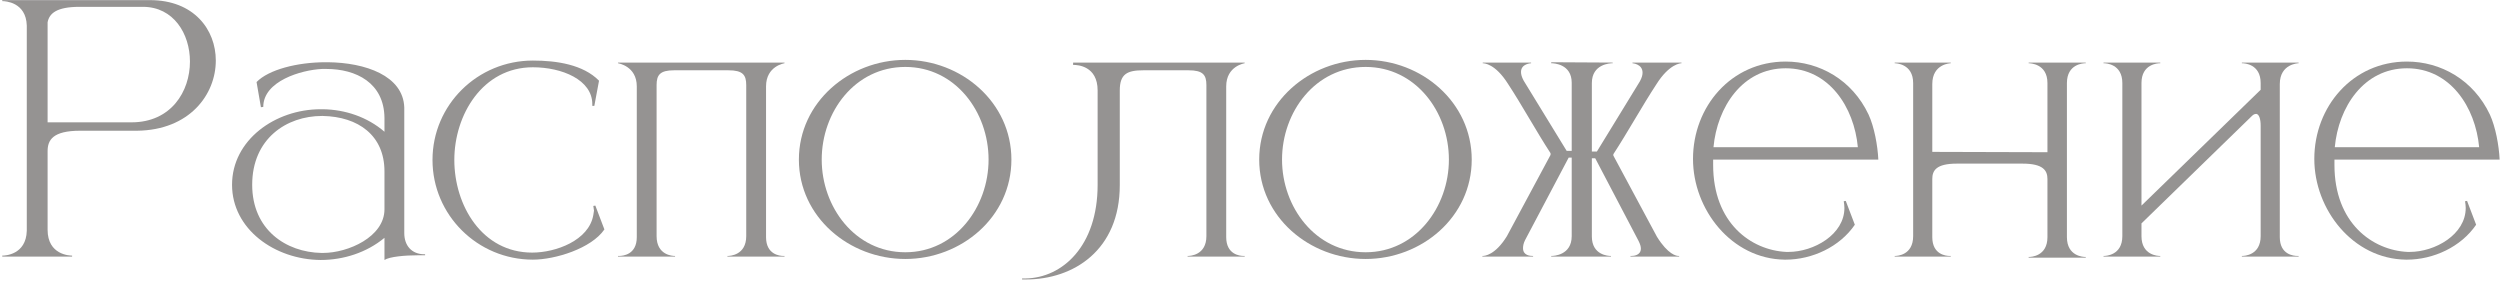 <?xml version="1.0" encoding="UTF-8"?> <svg xmlns="http://www.w3.org/2000/svg" width="852" height="96" viewBox="0 0 852 96" fill="none"><path d="M44.827 41.691C58.328 41.691 64.736 31.165 64.736 20.981C64.736 11.485 59.129 2.331 48.717 2.331H27.092C19.197 2.331 16.794 4.62 16.222 7.595V41.691H44.827ZM24.575 87.458H0.776V87.115H0.89C1.577 87.115 8.9 86.886 9.128 78.648V8.739C8.9 0.615 1.577 0.386 0.89 0.386H0.776V0.043H51.12C66.109 0.043 73.546 10.112 73.546 20.638C73.546 32.194 64.621 44.323 46.772 44.551H27.321C17.939 44.551 16.222 47.755 16.222 51.531V78.305C16.222 86.886 23.774 87.115 24.575 87.115V87.458Z" fill="#959392"></path><path d="M85.947 62.973C85.947 78.305 97.503 85.971 109.517 86.2H110.089C118.67 86.2 131.027 80.708 131.027 71.325V58.396C131.027 46.153 122.103 39.746 109.974 39.517H109.746C97.617 39.517 85.947 47.298 85.947 62.973ZM89.722 36.428L88.921 36.542L87.434 27.961C91.553 23.727 101.279 21.21 111.004 21.21H111.691C124.505 21.325 137.435 25.787 137.778 36.657V79.449C137.778 83.683 140.295 86.657 144.643 86.657H144.872V87.001H142.355C138.121 87.001 132.744 87.458 131.027 88.602V81.051C124.963 86.085 117.068 88.602 109.288 88.602C93.613 88.488 79.082 78.076 79.082 62.973C79.082 47.755 93.727 37.229 109.288 37.229H110.089C117.64 37.343 125.192 39.86 131.027 44.895V40.204C130.913 28.19 121.302 23.499 111.233 23.499H109.746C102.652 23.842 89.722 27.618 89.722 36.428Z" fill="#959392"></path><path d="M181.608 88.488C162.729 88.488 147.397 73.27 147.397 54.506C147.397 35.741 162.729 20.638 181.608 20.638C189.732 20.638 198.771 22.011 204.148 27.503L202.546 36.085H201.86V35.513C201.86 27.16 191.448 22.927 181.608 22.927C164.445 22.927 154.834 39.174 154.834 54.506C154.834 69.952 164.216 86.085 181.379 86.085C189.388 86.085 200.716 81.966 202.203 73.27L202.432 71.783L202.203 70.181L202.89 70.067L205.979 78.19C201.517 84.712 189.16 88.488 181.608 88.488Z" fill="#959392"></path><path d="M267.36 87.458H247.909V87.229H248.023C248.71 87.229 254.316 87.001 254.316 80.479V28.991C254.316 25.558 253.172 23.956 248.252 23.956H229.716C224.911 23.956 223.767 25.558 223.767 28.991V80.479C223.767 87.001 229.259 87.229 229.945 87.229H230.06V87.458H210.609V87.229H210.952C212.325 87.229 217.016 86.772 217.016 80.822V29.448C217.016 22.469 210.609 21.553 210.609 21.553V21.325H267.36V21.553C267.36 21.553 261.067 22.469 261.067 29.448V80.822C261.067 86.772 265.758 87.229 267.017 87.229H267.36V87.458Z" fill="#959392"></path><path d="M308.531 85.971C325.579 85.971 336.906 70.524 336.906 54.392C336.906 38.144 325.579 22.812 308.531 22.812C291.368 22.812 280.04 38.144 280.04 54.392C280.04 70.524 291.368 85.971 308.531 85.971ZM308.531 88.259C289.423 88.259 272.26 73.957 272.26 54.392C272.26 34.826 289.423 20.409 308.531 20.409C327.638 20.409 344.687 34.826 344.687 54.392C344.687 73.957 327.638 88.259 308.531 88.259Z" fill="#959392"></path><path d="M349.699 95.239H348.326V94.895H349.584C362.056 94.667 374.07 83.911 374.07 62.973V30.821C374.07 22.469 367.205 22.126 365.946 22.126H365.717V21.325H424.185V21.553C424.185 21.553 417.892 22.469 417.892 29.448V80.822C417.892 86.772 422.583 87.229 423.841 87.229H424.185V87.458H404.734V87.229H404.848C405.535 87.229 411.141 87.001 411.141 80.479V28.991C411.141 25.558 409.997 23.956 405.077 23.956H389.63C384.138 23.956 381.621 25.215 381.621 30.821V63.087C381.621 85.284 365.832 95.239 349.699 95.239Z" fill="#959392"></path><path d="M465.408 85.971C482.457 85.971 493.784 70.524 493.784 54.392C493.784 38.144 482.457 22.812 465.408 22.812C448.246 22.812 436.918 38.144 436.918 54.392C436.918 70.524 448.246 85.971 465.408 85.971ZM465.408 88.259C446.3 88.259 429.138 73.957 429.138 54.392C429.138 34.826 446.3 20.409 465.408 20.409C484.516 20.409 501.564 34.826 501.564 54.392C501.564 73.957 484.516 88.259 465.408 88.259Z" fill="#959392"></path><path d="M572.252 87.458H555.662V87.229H556.005C556.806 87.229 559.209 87.001 559.209 84.712C559.209 84.026 558.98 83.225 558.408 82.081L543.648 53.934H542.504V80.593C542.504 87.001 548.224 87.229 548.911 87.229H549.025V87.458H528.659V87.229H528.773C529.46 87.229 535.638 87.001 535.638 80.479V53.705H534.609L519.734 81.852C519.162 82.996 519.048 83.911 519.048 84.598C519.048 87.115 521.565 87.229 522.366 87.229H522.48V87.458H505.203V87.229H505.318C505.89 87.229 509.551 87.001 513.556 80.479L528.43 52.79V52.218C523.51 44.666 518.705 35.856 513.899 28.533C509.551 21.668 505.775 21.553 505.318 21.553V21.325H521.794V21.553C521.794 21.553 518.361 21.668 518.361 24.528C518.361 25.329 518.59 26.245 519.277 27.503L533.922 51.417H535.638V28.19C535.638 21.782 529.46 21.553 528.773 21.553H528.659V21.21L549.597 21.325V21.553H549.483C548.797 21.553 542.504 21.782 542.504 28.304V51.645H544.22L558.865 27.732C559.552 26.474 559.781 25.558 559.781 24.757C559.781 21.782 556.348 21.553 556.348 21.553V21.325H573.053V21.553C572.824 21.553 568.934 21.668 564.472 28.762C559.666 36.085 554.746 45.009 549.826 52.561V53.019L564.701 80.708C568.476 86.772 571.337 87.229 572.023 87.229H572.252V87.458Z" fill="#959392"></path><path d="M608.555 88.488H608.212C590.134 88.259 576.976 71.44 576.976 54.163C576.976 36.313 590.019 20.981 608.555 20.981C619.997 20.981 631.21 27.16 636.816 39.059C638.761 43.293 639.905 49.586 640.134 54.392H583.841V56.222C583.841 76.016 596.77 85.284 608.784 85.856H609.47C618.166 85.856 628.578 79.907 628.578 70.868C628.578 70.067 628.464 69.38 628.349 68.579L629.036 68.465L632.125 76.589C626.976 84.14 617.594 88.488 608.555 88.488ZM633.155 50.158C631.896 36.542 623.315 23.27 608.555 23.27C593.795 23.27 585.214 36.542 583.955 50.158H633.155Z" fill="#959392"></path><path d="M710.813 87.802H691.362V87.573H691.477C692.163 87.573 697.77 87.344 697.77 80.822V61.028C697.77 58.167 696.397 55.764 689.303 55.764H666.877C659.783 55.764 658.524 58.167 658.524 61.028V80.822C658.524 86.772 663.215 87.229 664.474 87.229H664.817V87.458H645.709V87.229H645.824C646.51 87.229 652.002 87.001 652.002 80.479V28.304C652.002 21.668 646.053 21.553 645.709 21.553V21.325H664.817V21.553C664.817 21.553 658.524 21.668 658.524 28.647V51.76L697.77 51.874V28.304C697.77 21.668 691.82 21.553 691.362 21.553V21.325H710.813V21.553H710.699C710.012 21.553 704.406 21.782 704.406 28.304V80.822C704.406 87.344 710.012 87.573 710.699 87.573H710.813V87.802Z" fill="#959392"></path><path d="M783.362 87.458H764.026V87.229H764.14C764.826 87.229 770.433 87.001 770.433 80.479V42.835C770.433 40.432 769.861 39.059 769.06 38.831H768.831C768.373 38.831 767.916 39.059 767.458 39.517L729.815 76.131V80.479C729.815 87.001 735.421 87.229 736.108 87.229H736.222V87.458H716.885V87.229H717C717.686 87.229 723.293 87.001 723.293 80.479V28.304C723.293 21.782 717.686 21.553 717 21.553H716.885V21.325H736.222V21.553H736.108C735.421 21.553 729.815 21.782 729.815 28.304V70.067L770.433 30.593V28.304C770.433 21.782 764.826 21.553 764.14 21.553H764.026V21.325H783.362V21.553C783.362 21.553 776.955 21.668 776.955 28.647V80.822C776.955 86.772 781.646 87.229 783.019 87.229H783.362V87.458Z" fill="#959392"></path><path d="M820.295 88.488H819.952C801.874 88.259 788.716 71.44 788.716 54.163C788.716 36.313 801.759 20.981 820.295 20.981C831.737 20.981 842.95 27.16 848.556 39.059C850.501 43.293 851.646 49.586 851.874 54.392H795.581V56.222C795.581 76.016 808.51 85.284 820.524 85.856H821.21C829.906 85.856 840.318 79.907 840.318 70.868C840.318 70.067 840.204 69.38 840.089 68.579L840.776 68.465L843.865 76.589C838.716 84.14 829.334 88.488 820.295 88.488ZM844.895 50.158C843.636 36.542 835.055 23.27 820.295 23.27C805.535 23.27 796.954 36.542 795.695 50.158H844.895Z" fill="#959392"></path></svg> 